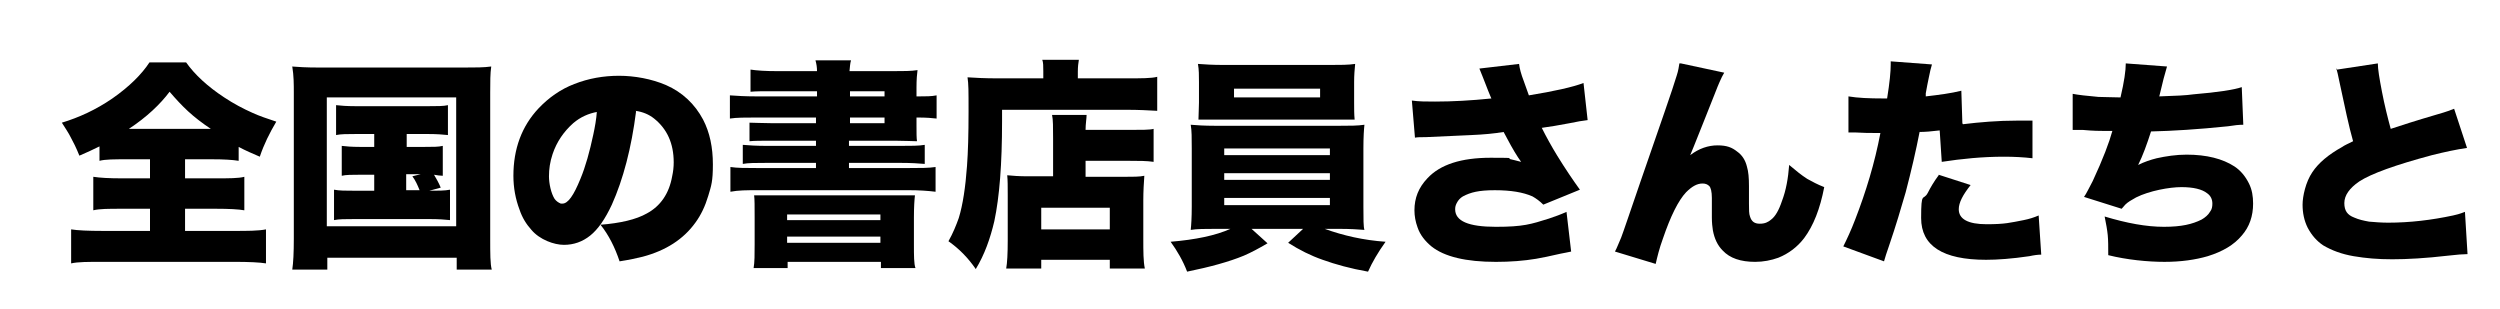 <svg xmlns="http://www.w3.org/2000/svg" width="485" height="60" viewBox="0 0 485 60"><g><g id="layer1"><g><path d="M29.3,30.9h-4.6c-2.5,0-4.3,0-5.4.3v-2.8c-1.2.6-2.5,1.2-3.9,1.8-.6-1.5-1.2-2.7-1.7-3.6-.4-.8-1-1.7-1.7-2.8,3.3-1,6.6-2.5,9.8-4.7,3.3-2.3,5.7-4.7,7.2-7h7.1c1.7,2.4,4.2,4.7,7.4,6.8,1.8,1.2,3.7,2.2,5.5,3,1.3.6,2.8,1.1,4.6,1.7-1.3,2.2-2.4,4.4-3.2,6.8-1.4-.6-2.8-1.2-4.1-1.9v2.7c-1.2-.2-2.9-.3-5.2-.3h-5.2v3.7h6c2.5,0,4.4,0,5.5-.3v6.5c-1.1-.2-3-.3-5.5-.3h-6v4.3h9.4c2.7,0,4.8,0,6.3-.3v6.6c-1.2-.2-3.3-.3-6.2-.3h-25.6c-2.7,0-4.7,0-6,.3v-6.6c1.2.2,3.3.3,6.2.3h9.1v-4.3h-5.5c-2.5,0-4.3,0-5.5.3v-6.5c1.3.2,3.1.3,5.5.3h5.5v-3.7ZM25,25h15.9c-1.8-1.2-3.2-2.3-4.4-3.4-1.2-1.1-2.4-2.4-3.6-3.8-1.8,2.4-4.4,4.9-7.9,7.2Z"></path><path d="M56.6,12.9c1.2.1,2.9.2,5.1.2h28.5c2,0,3.7,0,5.1-.2-.2,1.3-.2,3-.2,5.1v28.3c0,2.9,0,4.9.3,6h-6.8v-2.3h-25.1v2.3h-6.8c.2-1.3.3-3.3.3-6v-28.3c0-1.6,0-3.3-.3-5.1ZM63.4,18.9v25h25.1v-25h-25.1ZM72.5,26h-3.5c-1.6,0-2.9,0-3.8.2v-5.8c.8.1,2.1.2,3.8.2h14.1c1.7,0,3,0,3.8-.2v5.8c-.9-.1-2.2-.2-3.8-.2h-4.2v2.5h3.5c1.6,0,2.7,0,3.5-.2v5.8c-.5,0-1.1-.1-1.7-.2.4.7.9,1.5,1.3,2.5l-2.2.6c1.7,0,3,0,4-.2v5.9c-.9-.1-2.2-.2-3.9-.2h-14.7c-1.7,0-3,0-3.9.2v-5.9c1,.2,2.3.2,3.9.2h3.9v-3.1h-2.8c-1.5,0-2.7,0-3.5.2v-5.8c.8.1,1.9.2,3.5.2h2.8v-2.5ZM78.8,33.8v3.1h2.6c-.4-1-.8-1.9-1.4-2.7l1.6-.4h-2.8Z"></path><path d="M123.4,21.6c-.9,7.1-2.5,13.2-4.7,18.1-1.3,2.8-2.7,4.8-4.2,6-1.5,1.2-3.2,1.8-5.1,1.8s-4.7-1-6.3-2.9c-1-1.1-1.8-2.4-2.3-3.9-.8-2.1-1.2-4.3-1.2-6.6,0-5.2,1.6-9.6,4.9-13.1,2-2.1,4.3-3.7,6.9-4.7,2.8-1.1,5.7-1.6,8.7-1.6s6.3.6,9.1,1.8c3.2,1.4,5.6,3.7,7.2,6.7,1.3,2.5,1.9,5.4,1.9,8.7s-.3,4.1-.9,6.1-1.4,3.7-2.5,5.2c-2.3,3.2-5.7,5.4-10.2,6.6-1.2.3-2.6.6-4.5.9-.9-2.7-2.1-5.1-3.7-7.1,3.8-.3,6.9-1,9-2.2,2.6-1.4,4.3-3.8,4.9-7.2.2-.9.3-1.8.3-2.7,0-3.7-1.3-6.5-3.8-8.5-1-.8-2.2-1.3-3.6-1.5ZM115.9,21.7c-1.7.3-3.3,1-4.7,2.2-1.8,1.6-3.2,3.6-4,6-.5,1.5-.7,2.9-.7,4.3s.4,3.3,1.1,4.4c.3.4.7.7,1.2.9.1,0,.2,0,.3,0,1.1,0,2.2-1.6,3.5-4.8,1-2.4,1.8-5.3,2.5-8.6.3-1.4.6-3,.7-4.6Z"></path><path d="M158.5,18.7v-1h-8.6c-1.9,0-3.3,0-4.3.1v-4.3c1.3.2,3,.3,5.1.3h7.8c0-.7-.1-1.4-.3-2.1h6.9c-.2.6-.2,1.3-.3,2.1h8.6c1.8,0,3.4,0,4.6-.2-.1.7-.2,1.8-.2,3.4v1.7h.5c1.3,0,2.4,0,3.4-.2v4.5c-.8-.1-2-.2-3.6-.2h-.3v1.4c0,1.6,0,2.6.1,3.2-.9,0-2.3-.1-4.2-.1h-9v1h10c2,0,3.6,0,4.7-.2v3.7c-1.1-.1-2.7-.2-4.7-.2h-10v1h11.7c2.1,0,3.8,0,5.1-.2v4.8c-1.6-.2-3.3-.3-5.1-.3h-29.6c-1.8,0-3.6,0-5.1.3v-4.8c1.3.2,3,.2,5.1.2h11.5v-1h-9.6c-2,0-3.6,0-4.6.2v-3.7c1.1.1,2.7.2,4.6.2h9.6v-1h-8.6c-2,0-3.4,0-4.3.1v-3.6c1,0,2.4.1,4.3.1h8.6v-1.1h-11.6c-2.1,0-3.8,0-5.1.2v-4.5c1.3.1,3,.2,5.1.2h11.6ZM146.2,37.9c.7,0,2.1,0,4.2,0h22.9c2.1,0,3.5,0,4.2,0-.1.8-.2,2.3-.2,4.3v5.2c0,2.2,0,3.8.3,4.6h-6.7v-1.2h-18.1v1.2h-6.6c.2-1.1.2-2.7.2-4.6v-5.2c0-2.2,0-3.6-.1-4.3ZM152.7,41.6v1.1h18.1v-1.1h-18.1ZM152.7,45.9v1.2h18.1v-1.2h-18.1ZM164.9,18.7h6.7v-1h-6.7v1ZM164.9,22.8v1.1h6.7v-1.1h-6.7Z"></path><path d="M202.4,15.2v-1.4c0-.9,0-1.7-.2-2.2h7.1c-.1.6-.2,1.3-.2,2.3v1.3h9.4c2.9,0,4.9,0,6-.3v6.6c-1.7-.1-3.7-.2-5.9-.2h-24.2v2.2c0,8.3-.5,14.7-1.5,19.4-.8,3.4-1.9,6.5-3.6,9.3-1.5-2.2-3.3-4-5.3-5.4.9-1.6,1.5-3.1,2-4.5.8-2.6,1.3-6,1.6-10.1.2-2.7.3-6.2.3-10.5s0-5.3-.2-6.7c1.5.1,3.4.2,5.7.2h9ZM204.3,34.2v-7.3c0-2.2,0-3.7-.2-4.6h6.7c0,.7-.2,1.7-.2,2.9h8.3c2.5,0,4.2,0,4.9-.2v6.4c-1.3-.2-2.9-.2-4.7-.2h-8.5v3.1h7.5c1.7,0,3,0,3.9-.2-.1,1.4-.2,3-.2,4.8v7.3c0,2.6,0,4.5.3,5.9h-6.8v-1.7h-13.3v1.7h-6.8c.2-1.1.3-2.9.3-5.5v-8.7c0-1.7,0-3-.1-3.9,1,.1,2.3.2,3.9.2h5.1ZM202,40.3v4.2h13.3v-4.2h-13.3Z"></path><path d="M238.5,44.4h-2.8c-1.9,0-3.5,0-4.7.2.1-.9.2-2.4.2-4.5v-11.3c0-2,0-3.5-.2-4.6,1.1.1,2.7.2,4.7.2h24.2c1.9,0,3.5,0,4.8-.2-.1.9-.2,2.4-.2,4.6v11.3c0,2.4,0,3.9.2,4.5-1.2-.1-2.8-.2-4.8-.2h-2.9c3.6,1.3,7.5,2.2,11.8,2.5-1.5,2.1-2.6,4-3.4,5.8-3.4-.6-6.3-1.4-8.8-2.3-2.3-.8-4.5-1.9-6.7-3.3l2.9-2.7h-10l3.1,2.8c-1.7,1-3.2,1.8-4.6,2.4-2.9,1.2-6.6,2.2-11,3.1-.8-2.1-1.9-4-3.2-5.8,4.8-.4,8.7-1.2,11.6-2.5ZM263,23.2c-1.2,0-2.7,0-4.5,0h-21.4c-1.9,0-3.4,0-4.6,0,0-1,.1-2.1.1-3.3v-4c0-1.2,0-2.4-.2-3.5,1.3.1,2.9.2,4.9.2h20.8c1.9,0,3.5,0,4.8-.2-.1,1-.2,2.2-.2,3.5v4c0,1.2,0,2.3.1,3.3ZM237.5,28.8v1.3h20.5v-1.3h-20.5ZM237.5,33.6v1.3h20.5v-1.3h-20.5ZM237.5,38.4v1.4h20.5v-1.4h-20.5ZM256.1,17.2h-16.7v1.7h16.7v-1.7Z"></path><path d="M289.4,19.3c-.1-.3-.4-.9-.7-1.7-.8-2-1.3-3.4-1.7-4.3l7.7-.9c.1.9.4,2,.9,3.3.4,1.1.7,2,1,2.8,4.9-.8,8.5-1.6,10.6-2.4l.8,7.2c-.9.1-2.1.3-3.5.6-2.1.4-3.9.7-5.4.9.9,1.8,1.9,3.6,3,5.4,1.6,2.6,3.1,4.8,4.4,6.6l-7.1,2.9c-.7-.7-1.4-1.2-2.1-1.6-1.8-.8-4.2-1.2-7.3-1.2s-4.7.4-6.2,1.2c-.5.3-.9.7-1.2,1.3-.2.4-.3.7-.3,1.2,0,2.3,2.6,3.4,7.9,3.4s6.8-.5,10.3-1.6c1.2-.4,2.3-.8,3.4-1.3l.9,7.7c-.6.1-1.3.3-2,.4-2.1.5-3.7.8-4.8,1-2.4.4-5,.6-7.8.6-5.8,0-10-1-12.5-3-1.2-1-2.2-2.2-2.7-3.7-.4-1.1-.6-2.2-.6-3.3,0-2.4.8-4.4,2.5-6.2,2.5-2.7,6.6-4,12.3-4s2.8.1,3.9.3c.5.1,1.2.3,2,.5-.8-1.1-1.7-2.6-2.7-4.5-.3-.5-.5-1-.7-1.3-1.8.3-3.9.5-6.3.6-1.8.1-4.8.2-8.8.4-.9,0-1.6,0-2.1.1l-.6-7.2c1.3.2,2.9.2,4.5.2,3.3,0,7-.2,10.9-.6Z"></path><path d="M326.1,12.3l8.4,1.8c-.3.5-.6,1.1-.9,1.8-.3.6-1.3,3.3-3.2,8l-1.8,4.5-.7,1.7c1.7-1.3,3.5-1.9,5.3-1.9s2.8.4,3.8,1.2c1,.7,1.6,1.7,1.9,2.9.3,1,.4,2.2.4,3.8,0,.3,0,1.4,0,3.4,0,1.2,0,2,.2,2.5.3,1,.9,1.4,1.9,1.4s1.6-.3,2.2-.8c.8-.6,1.5-1.8,2.1-3.6.8-2.1,1.2-4.4,1.4-7,1.3,1.1,2.4,2,3.5,2.7.9.5,2,1.1,3.3,1.6-.8,4.2-2.1,7.5-3.9,9.9-1.3,1.7-3,3-5,3.8-1.4.5-2.9.8-4.5.8-2.8,0-4.9-.7-6.3-2.2-1-1-1.6-2.3-1.9-3.9-.1-.6-.2-1.5-.2-2.5s0-1.4,0-3v-.8c0-1.2-.2-2-.5-2.3-.3-.3-.7-.5-1.3-.5-1.1,0-2.1.6-3.2,1.7-1.5,1.6-3,4.6-4.5,9-.7,1.9-1.1,3.6-1.4,4.9l-7.9-2.4c.4-.7.7-1.6,1.2-2.7.5-1.3,1.7-4.9,3.8-11,3.8-11,6.2-17.8,7-20.5.3-.9.4-1.7.5-2.3Z"></path><path d="M380.8,24.1c3.3-.4,6.8-.7,10.5-.7s1.8,0,3,0v7.3c-1.7-.2-3.6-.3-5.5-.3-4.2,0-8.2.4-12.1,1l-.4-6.1c-1.6.2-2.9.3-3.9.3-.7,3.6-1.6,7.5-2.7,11.7-.9,3.1-1.9,6.5-3.2,10.3-.5,1.4-.8,2.4-1,3.1l-7.9-2.9c.7-1.4,1.5-3.1,2.3-5.2,2.1-5.4,3.8-11,4.9-16.8h-.8c-1.2,0-2.5,0-4-.1h-.4c-.2,0-.5,0-1,0v-7c1.8.3,4,.4,6.8.4h.7c.5-3.1.7-5.2.7-6.6v-.6l8,.6c-.2.6-.4,1.5-.6,2.5-.2.9-.4,2-.6,3.1v.6c2.6-.3,4.9-.6,6.9-1.1l.2,6.3ZM376.1,33.9l6.2,2c-1.5,1.9-2.3,3.4-2.3,4.7,0,1.9,1.8,2.9,5.4,2.9s4.6-.3,7.2-.8c1-.2,2-.5,2.9-.9l.5,7.6c-.6,0-1.4.1-2.3.3-3.4.5-6.2.7-8.4.7-8.4,0-12.6-2.7-12.6-8.1s.4-3.2,1.3-4.9c.5-1,1.2-2.2,2.1-3.4Z"></path><path d="M411.4,18.8c.7-3,1-5.1,1-6.5l8,.6c-.4,1.3-.9,3.2-1.5,5.8,3.1-.1,5.3-.2,6.6-.4,4.8-.4,8-.9,9.4-1.4l.3,7.3c-.8,0-1.8.1-3,.3-5.8.6-10.7.9-14.9,1-.8,2.5-1.6,4.7-2.5,6.5,1.2-.6,2.4-1,3.6-1.3,1.8-.4,3.8-.7,5.8-.7,3.9,0,7,.8,9.3,2.3,1.2.8,2.1,1.9,2.8,3.3.6,1.2.8,2.5.8,3.9,0,2.4-.7,4.5-2.2,6.2-1.5,1.8-3.7,3.1-6.6,4-2.4.7-5.2,1.1-8.4,1.1s-7.3-.4-10.9-1.3c0-1.6,0-2.9-.1-3.9-.1-1-.3-2.1-.6-3.6,4.3,1.3,8.1,2,11.5,2s5.5-.5,7.3-1.4c.7-.4,1.3-.9,1.7-1.6.3-.4.4-.9.4-1.5,0-.8-.3-1.5-1-2-1-.8-2.7-1.2-5-1.2s-6.2.7-8.8,2c-.9.5-1.6.9-2.1,1.4-.2.2-.4.5-.7.8l-7.3-2.3c.5-.7,1-1.8,1.7-3.1,2-4.3,3.2-7.5,3.8-9.7-.3,0-.8,0-1.6,0-.7,0-2.1,0-4.2-.2-.6,0-1.1,0-1.4,0h-.5v-7c1,.2,2.7.4,5,.6,1.3,0,2.8.1,4.3.1Z"></path><path d="M453.4,13.5l7.9-1.2c0,1.1.3,2.9.8,5.5.5,2.6,1.1,5,1.7,7.2,1.8-.6,4.9-1.6,9-2.8,1.8-.5,2.8-.9,3.3-1.1l2.5,7.6c-2.1.3-4.4.8-6.8,1.4-7.1,1.9-11.8,3.6-14.1,5.1-1.9,1.3-2.9,2.7-2.9,4.2s.6,2.3,1.9,2.8c.9.4,1.8.6,2.9.8,1.2.1,2.4.2,3.7.2,4.2,0,8.4-.5,12.6-1.4.5-.1,1.3-.3,2.3-.7l.5,8.2c-.8,0-2.1.1-3.8.3-4.3.5-7.9.7-10.8.7s-5.1-.2-7.5-.6c-2.3-.4-4.2-1.1-5.9-2.1-1.2-.8-2.2-1.9-3-3.4-.7-1.4-1-2.9-1-4.5s.6-4.4,1.9-6.3c1.2-1.8,3.1-3.4,5.8-4.9.4-.3,1.1-.6,2.1-1.1-.8-2.8-1.6-6.6-2.6-11.3-.3-1.5-.5-2.4-.7-2.9Z"></path></g></g></g></svg>